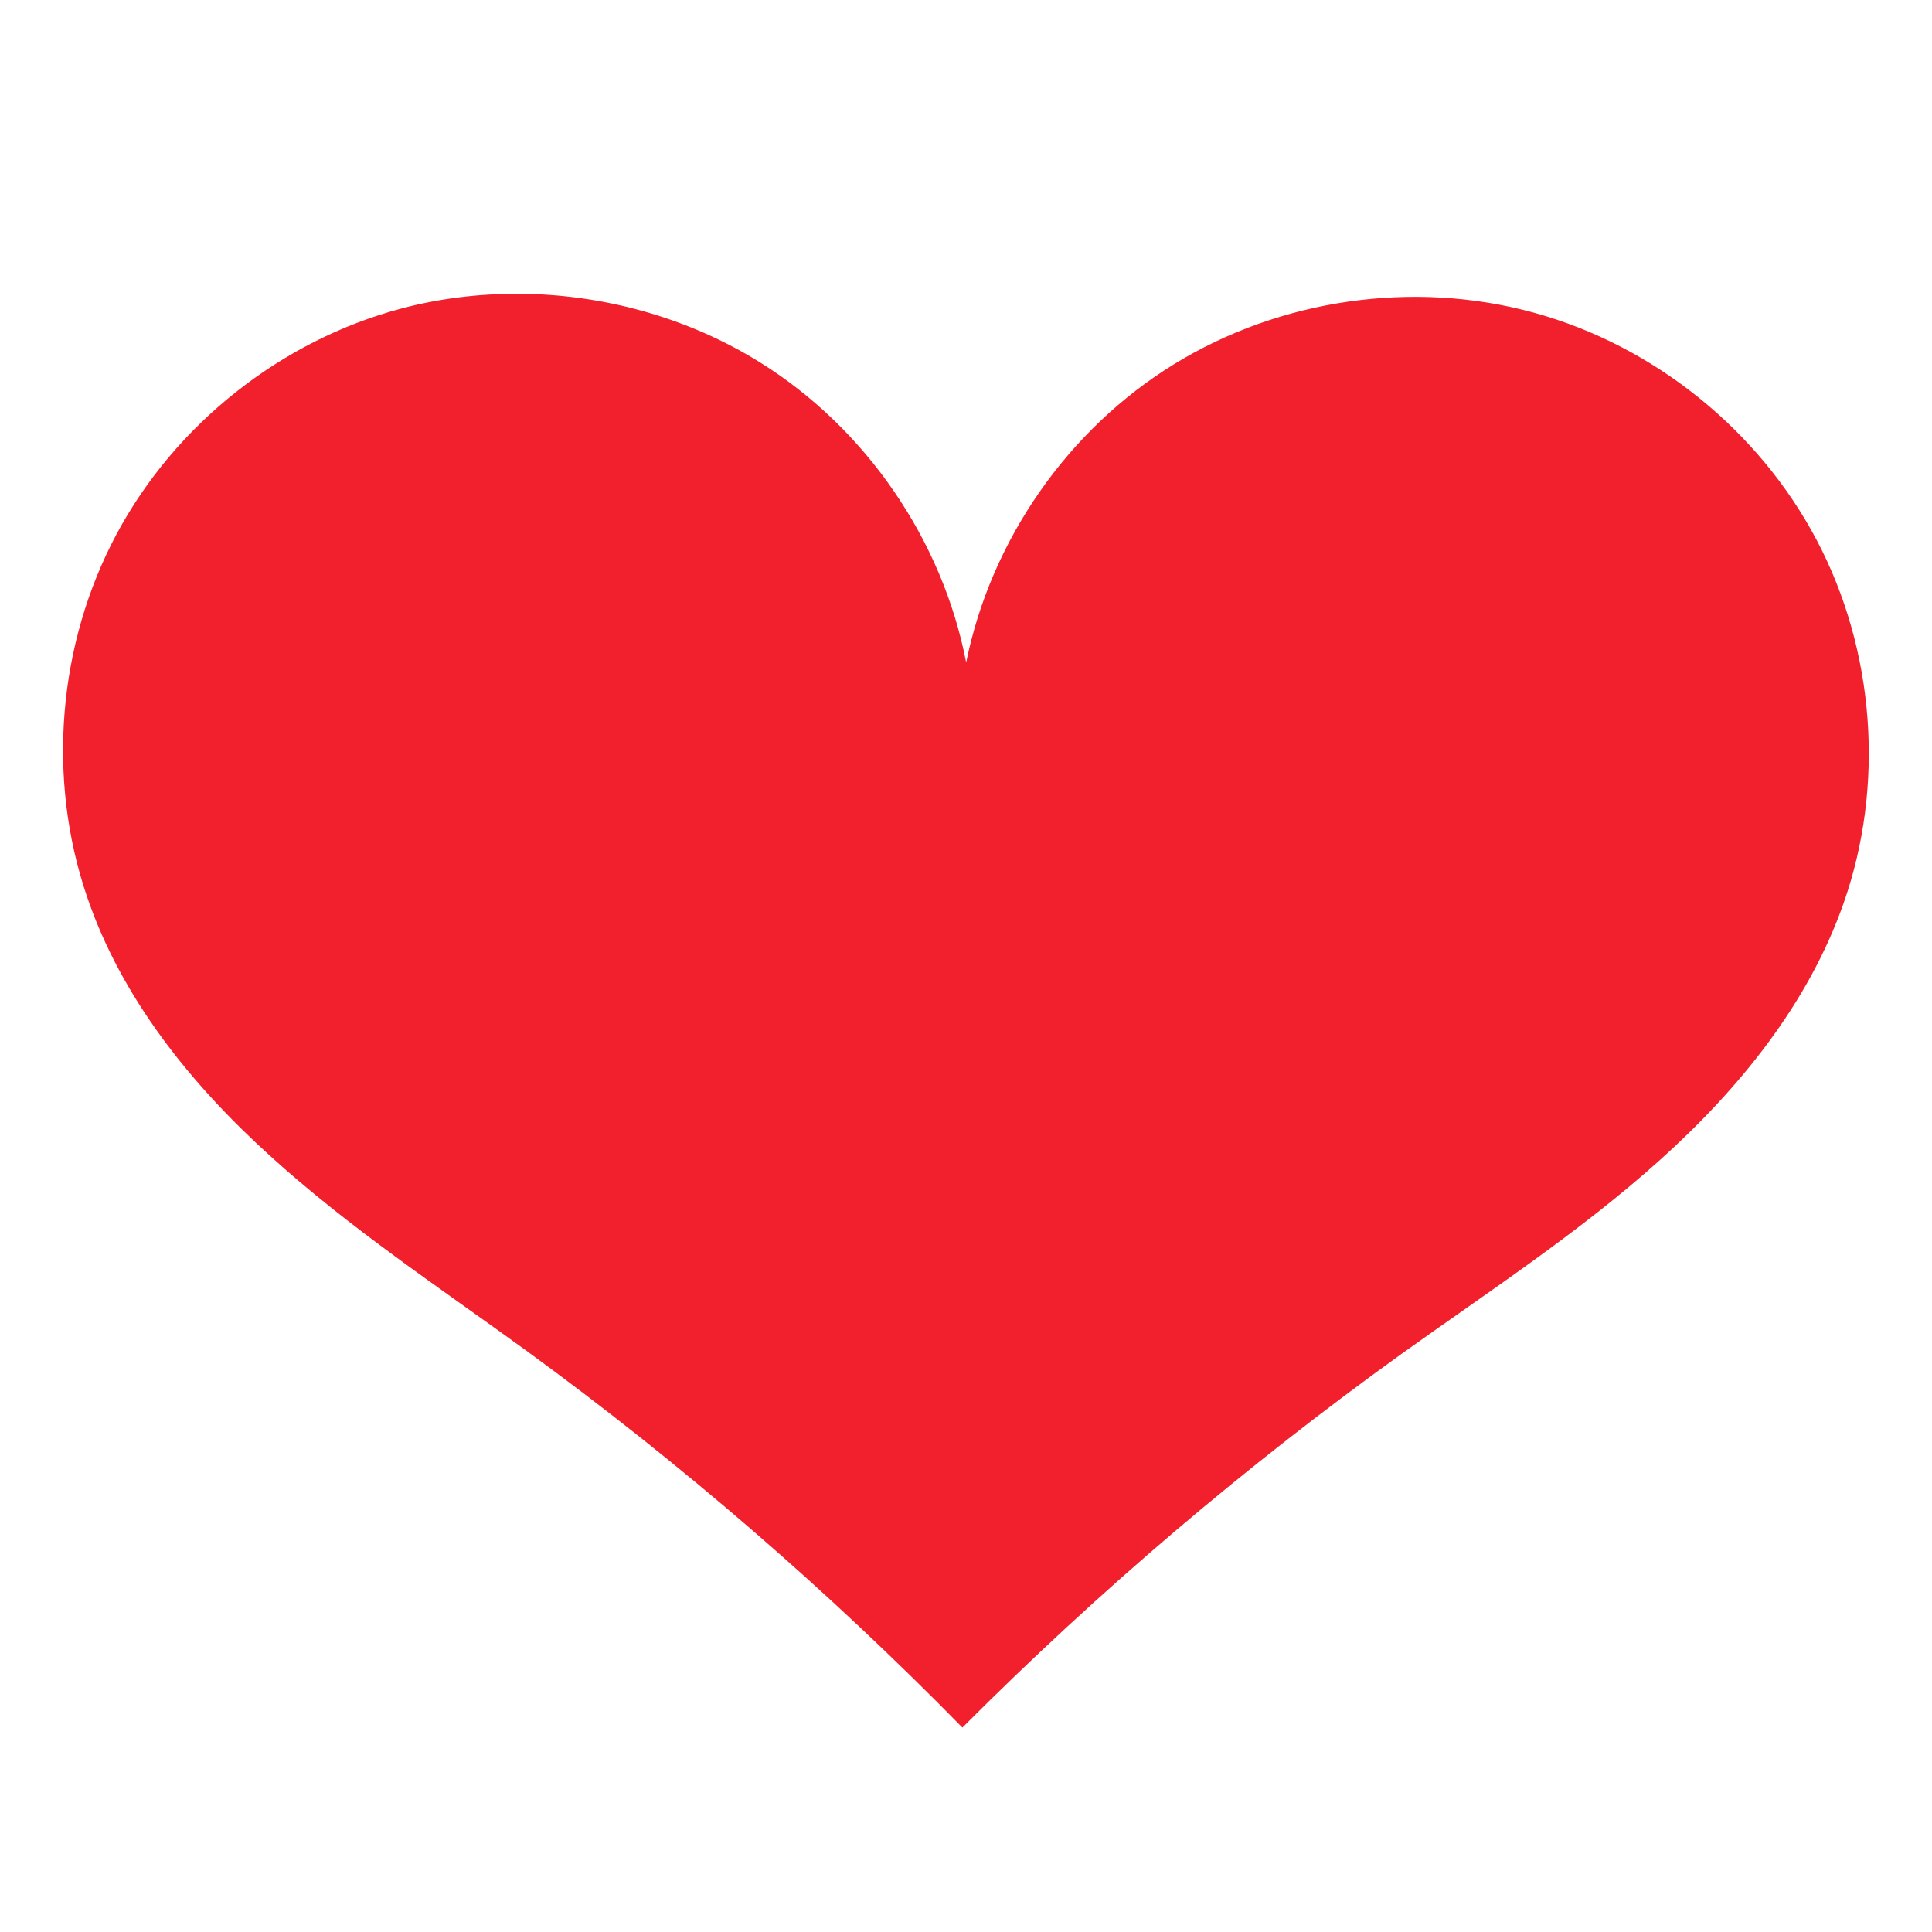 <?xml version="1.0" encoding="UTF-8"?> <!-- Generator: Adobe Illustrator 21.1.0, SVG Export Plug-In . SVG Version: 6.00 Build 0) --> <svg xmlns="http://www.w3.org/2000/svg" xmlns:xlink="http://www.w3.org/1999/xlink" version="1.1" id="Layer_1" x="0px" y="0px" viewBox="0 0 562.3 562.3" style="enable-background:new 0 0 562.3 562.3;" xml:space="preserve"> <style type="text/css"> .st0{fill:#F1202C;} </style> <path class="st0" d="M150.4,85.5c-11.3,0-22.7,1.4-33.6,4.3c-35,9.3-65.8,33.7-82.9,65.7c-17.1,32-20.3,71.1-8.6,105.4 c10,29.5,30.2,54.6,53.3,75.5c23,20.9,49.1,38.2,74.3,56.5c45.3,33,87.9,69.8,127.2,109.9c39.6-39.7,82.5-76.2,128-108.9 c25.3-18.1,51.5-35.2,74.7-56c23.2-20.8,43.5-45.7,53.8-75.1c12-34.2,9.1-73.4-7.8-105.5c-16.9-32.1-47.4-56.7-82.4-66.3 c-35-9.6-73.8-4-104.7,15s-53.3,51.2-60.5,86.8c-6.9-35.6-29.1-68-59.8-87.2C200.3,92.4,175.3,85.5,150.4,85.5z"></path> </svg> 